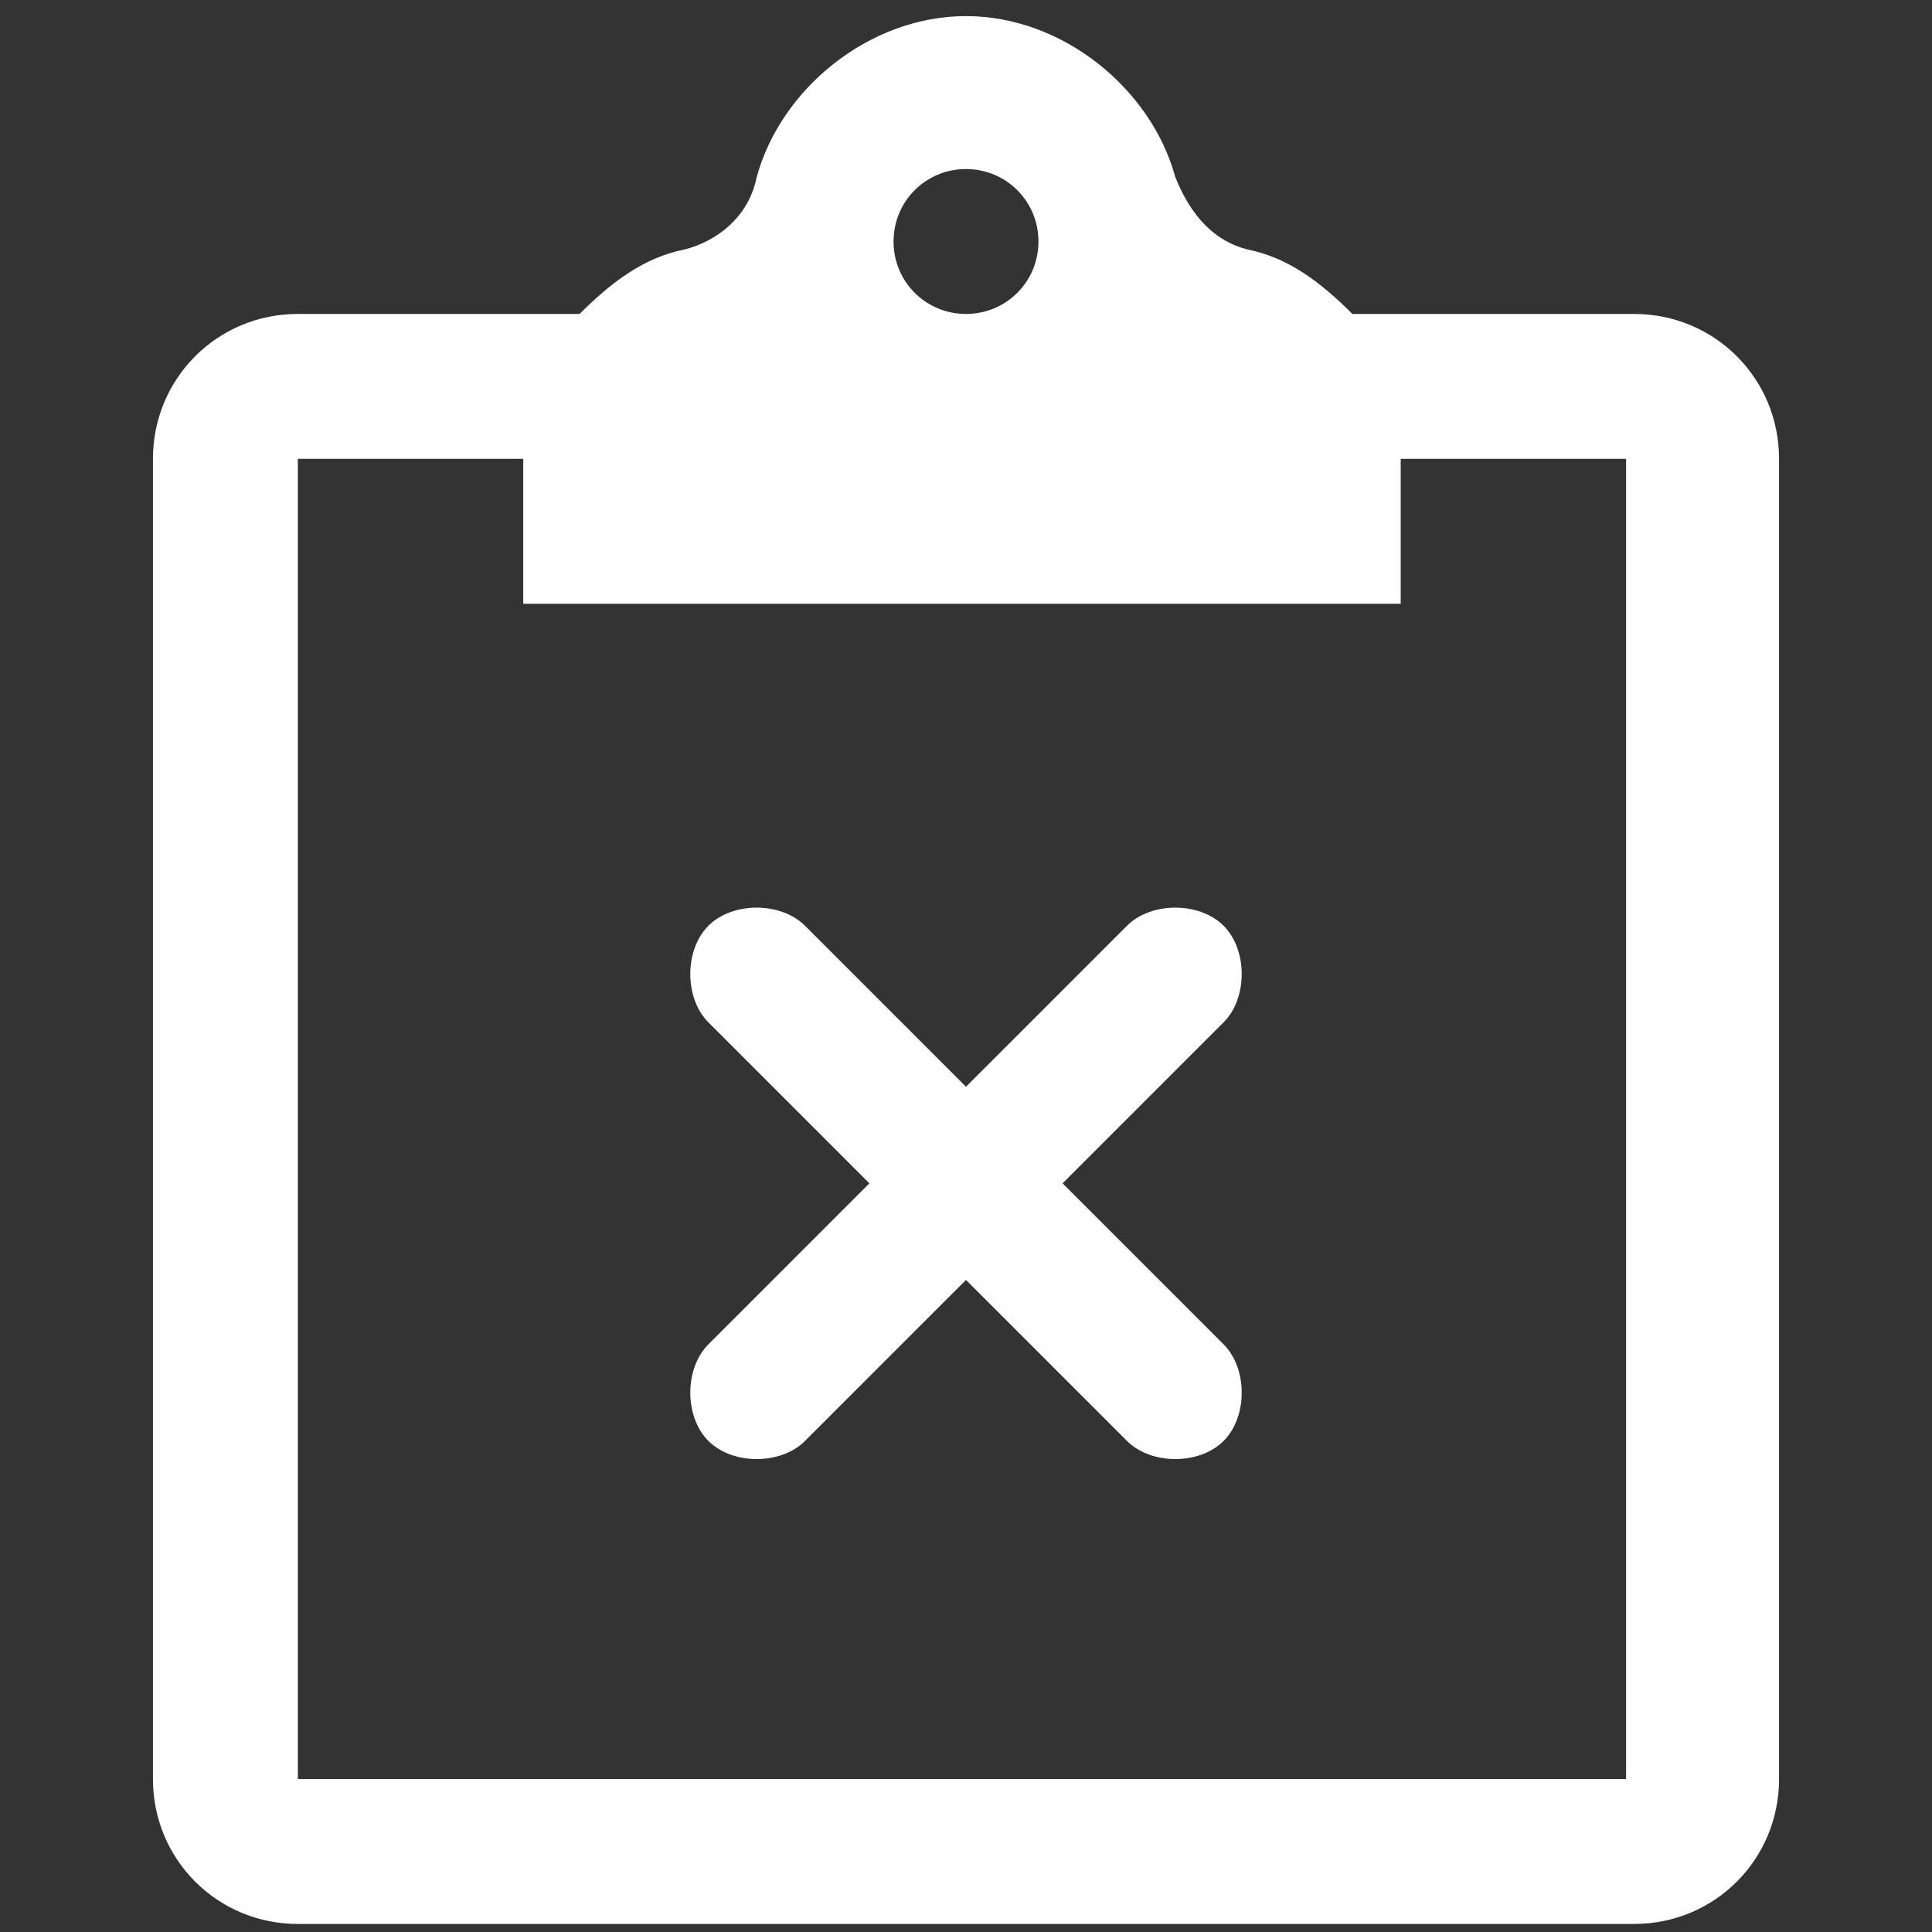 <?xml version="1.0" encoding="utf-8"?>
<!-- Generator: Adobe Illustrator 25.2.1, SVG Export Plug-In . SVG Version: 6.00 Build 0)  -->
<svg version="1.1" id="Layer_1" xmlns="http://www.w3.org/2000/svg" xmlns:xlink="http://www.w3.org/1999/xlink" x="0px" y="0px"
	 viewBox="0 0 24 24" style="enable-background:new 0 0 24 24;" xml:space="preserve">
<rect x="0" y="0" width="24" height="24" fill="#333333" stroke="none"/>
<style type="text/css">
	.st0{fill:#FFFFFF;}
</style>
<g>
	<g>
		<g>
			<path class="st0" d="M20.3,3.9h-3.5c-0.4-0.4-0.8-0.7-1.3-0.8c-0.4-0.1-0.7-0.4-0.9-0.9c-0.3-1.1-1.4-2-2.6-2s-2.3,0.9-2.6,2
				C9.3,2.7,8.9,3,8.5,3.1C8,3.2,7.6,3.5,7.2,3.9H3.7c-1,0-1.8,0.8-1.8,1.8v16.4c0,1,0.8,1.8,1.8,1.8h16.6c1,0,1.8-0.8,1.8-1.8V5.7
				C22.1,4.7,21.3,3.9,20.3,3.9z M12,2.1c0.5,0,0.9,0.4,0.9,0.9S12.5,3.9,12,3.9S11.1,3.5,11.1,3S11.5,2.1,12,2.1z M20.3,22.1H3.7
				V5.7h2.8v1.8h10.9V5.7h2.8v16.4H20.3z"/>
		</g>
	</g>
</g>
<path class="st0" d="M10,11.5c-0.3-0.3-0.9-0.3-1.2,0c-0.3,0.3-0.3,0.9,0,1.2l2,2l-2,2c-0.3,0.3-0.3,0.9,0,1.2
	c0.3,0.3,0.9,0.3,1.2,0l2-2l2,2c0.3,0.3,0.9,0.3,1.2,0c0.3-0.3,0.3-0.9,0-1.2l-2-2l2-2c0.3-0.3,0.3-0.9,0-1.2
	c-0.3-0.3-0.9-0.3-1.2,0l-2,2L10,11.5z"/>
</svg>
